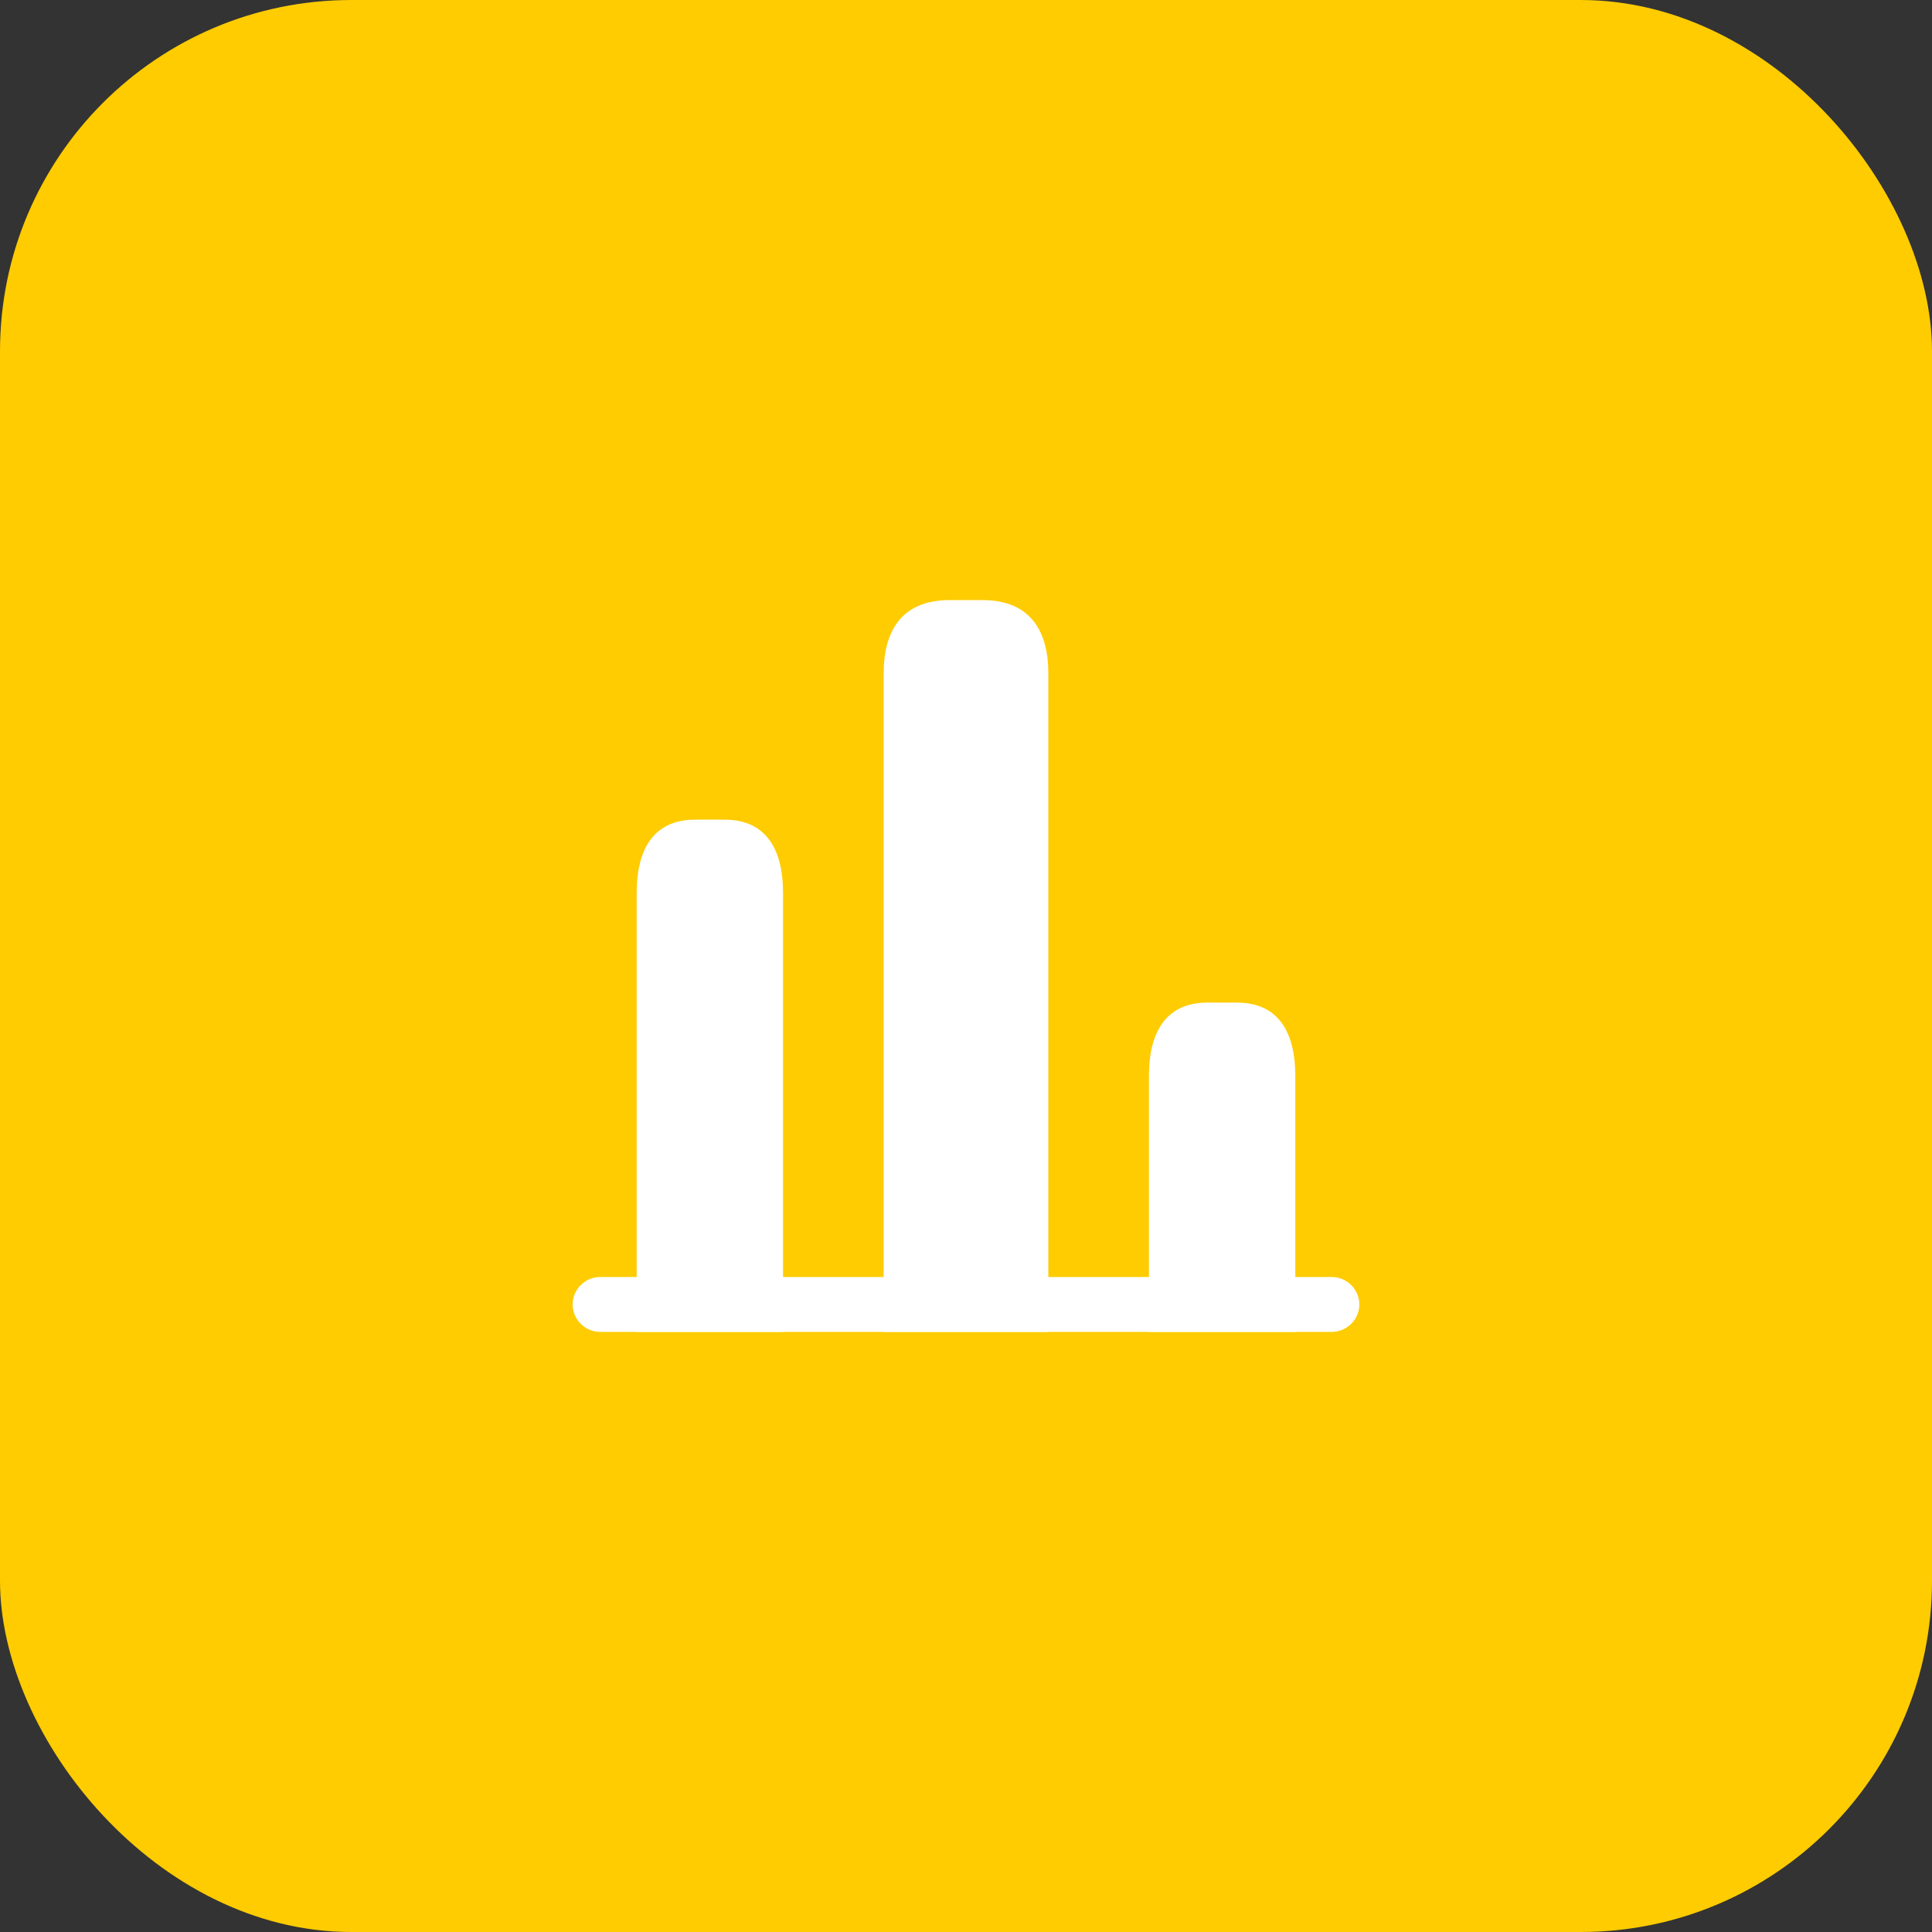 <?xml version="1.0" encoding="UTF-8"?> <svg xmlns="http://www.w3.org/2000/svg" width="44" height="44" viewBox="0 0 44 44" fill="none"><rect x="0" y="0" width="44" height="44" fill="#333333" stroke="none"/><rect width="44" height="44" rx="8" fill="#FECC00"></rect><path d="M30.333 30.333H13.666C13.325 30.333 13.041 30.05 13.041 29.708C13.041 29.367 13.325 29.083 13.666 29.083H30.333C30.675 29.083 30.958 29.367 30.958 29.708C30.958 30.05 30.675 30.333 30.333 30.333Z" fill="white"></path><path d="M20.125 15.333V30.333H23.875V15.333C23.875 14.417 23.5 13.667 22.375 13.667H21.625C20.5 13.667 20.125 14.417 20.125 15.333Z" fill="white"></path><path d="M14.5 20.333V30.333H17.833V20.333C17.833 19.417 17.5 18.667 16.5 18.667H15.833C14.833 18.667 14.5 19.417 14.5 20.333Z" fill="white"></path><path d="M26.166 24.5V30.333H29.5V24.5C29.5 23.583 29.166 22.833 28.166 22.833H27.5C26.5 22.833 26.166 23.583 26.166 24.5Z" fill="white"></path></svg> 